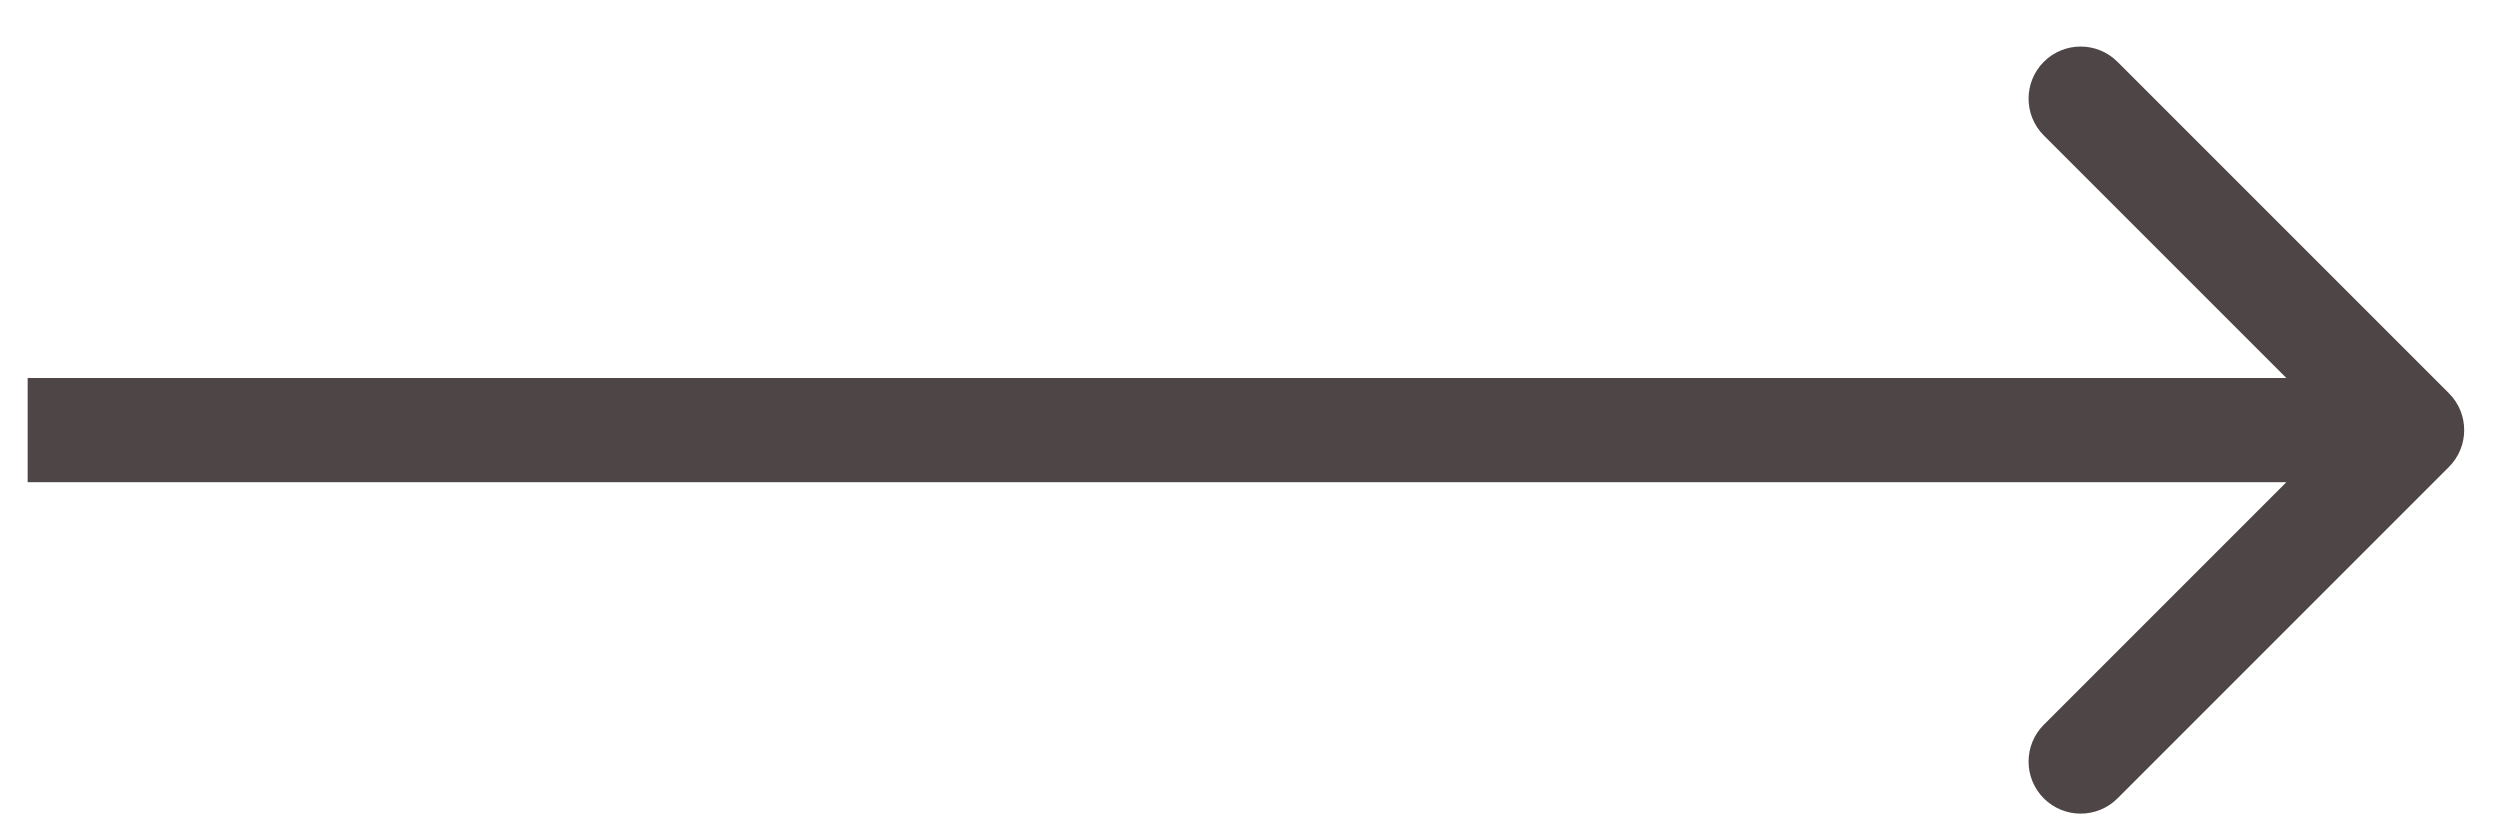 <svg xmlns="http://www.w3.org/2000/svg" fill="none" viewBox="0 0 48 16" height="16" width="48">
<path fill="#4E4646" d="M47.02 8.965C47.41 8.574 47.41 7.941 47.02 7.551L40.656 1.187C40.265 0.796 39.632 0.796 39.241 1.187C38.851 1.577 38.851 2.21 39.241 2.601L44.898 8.258L39.241 13.915C38.851 14.305 38.851 14.938 39.241 15.329C39.632 15.719 40.265 15.719 40.656 15.329L47.02 8.965ZM0.531 8.258V9.258H46.312V8.258V7.258H0.531V8.258Z"></path>
</svg>
